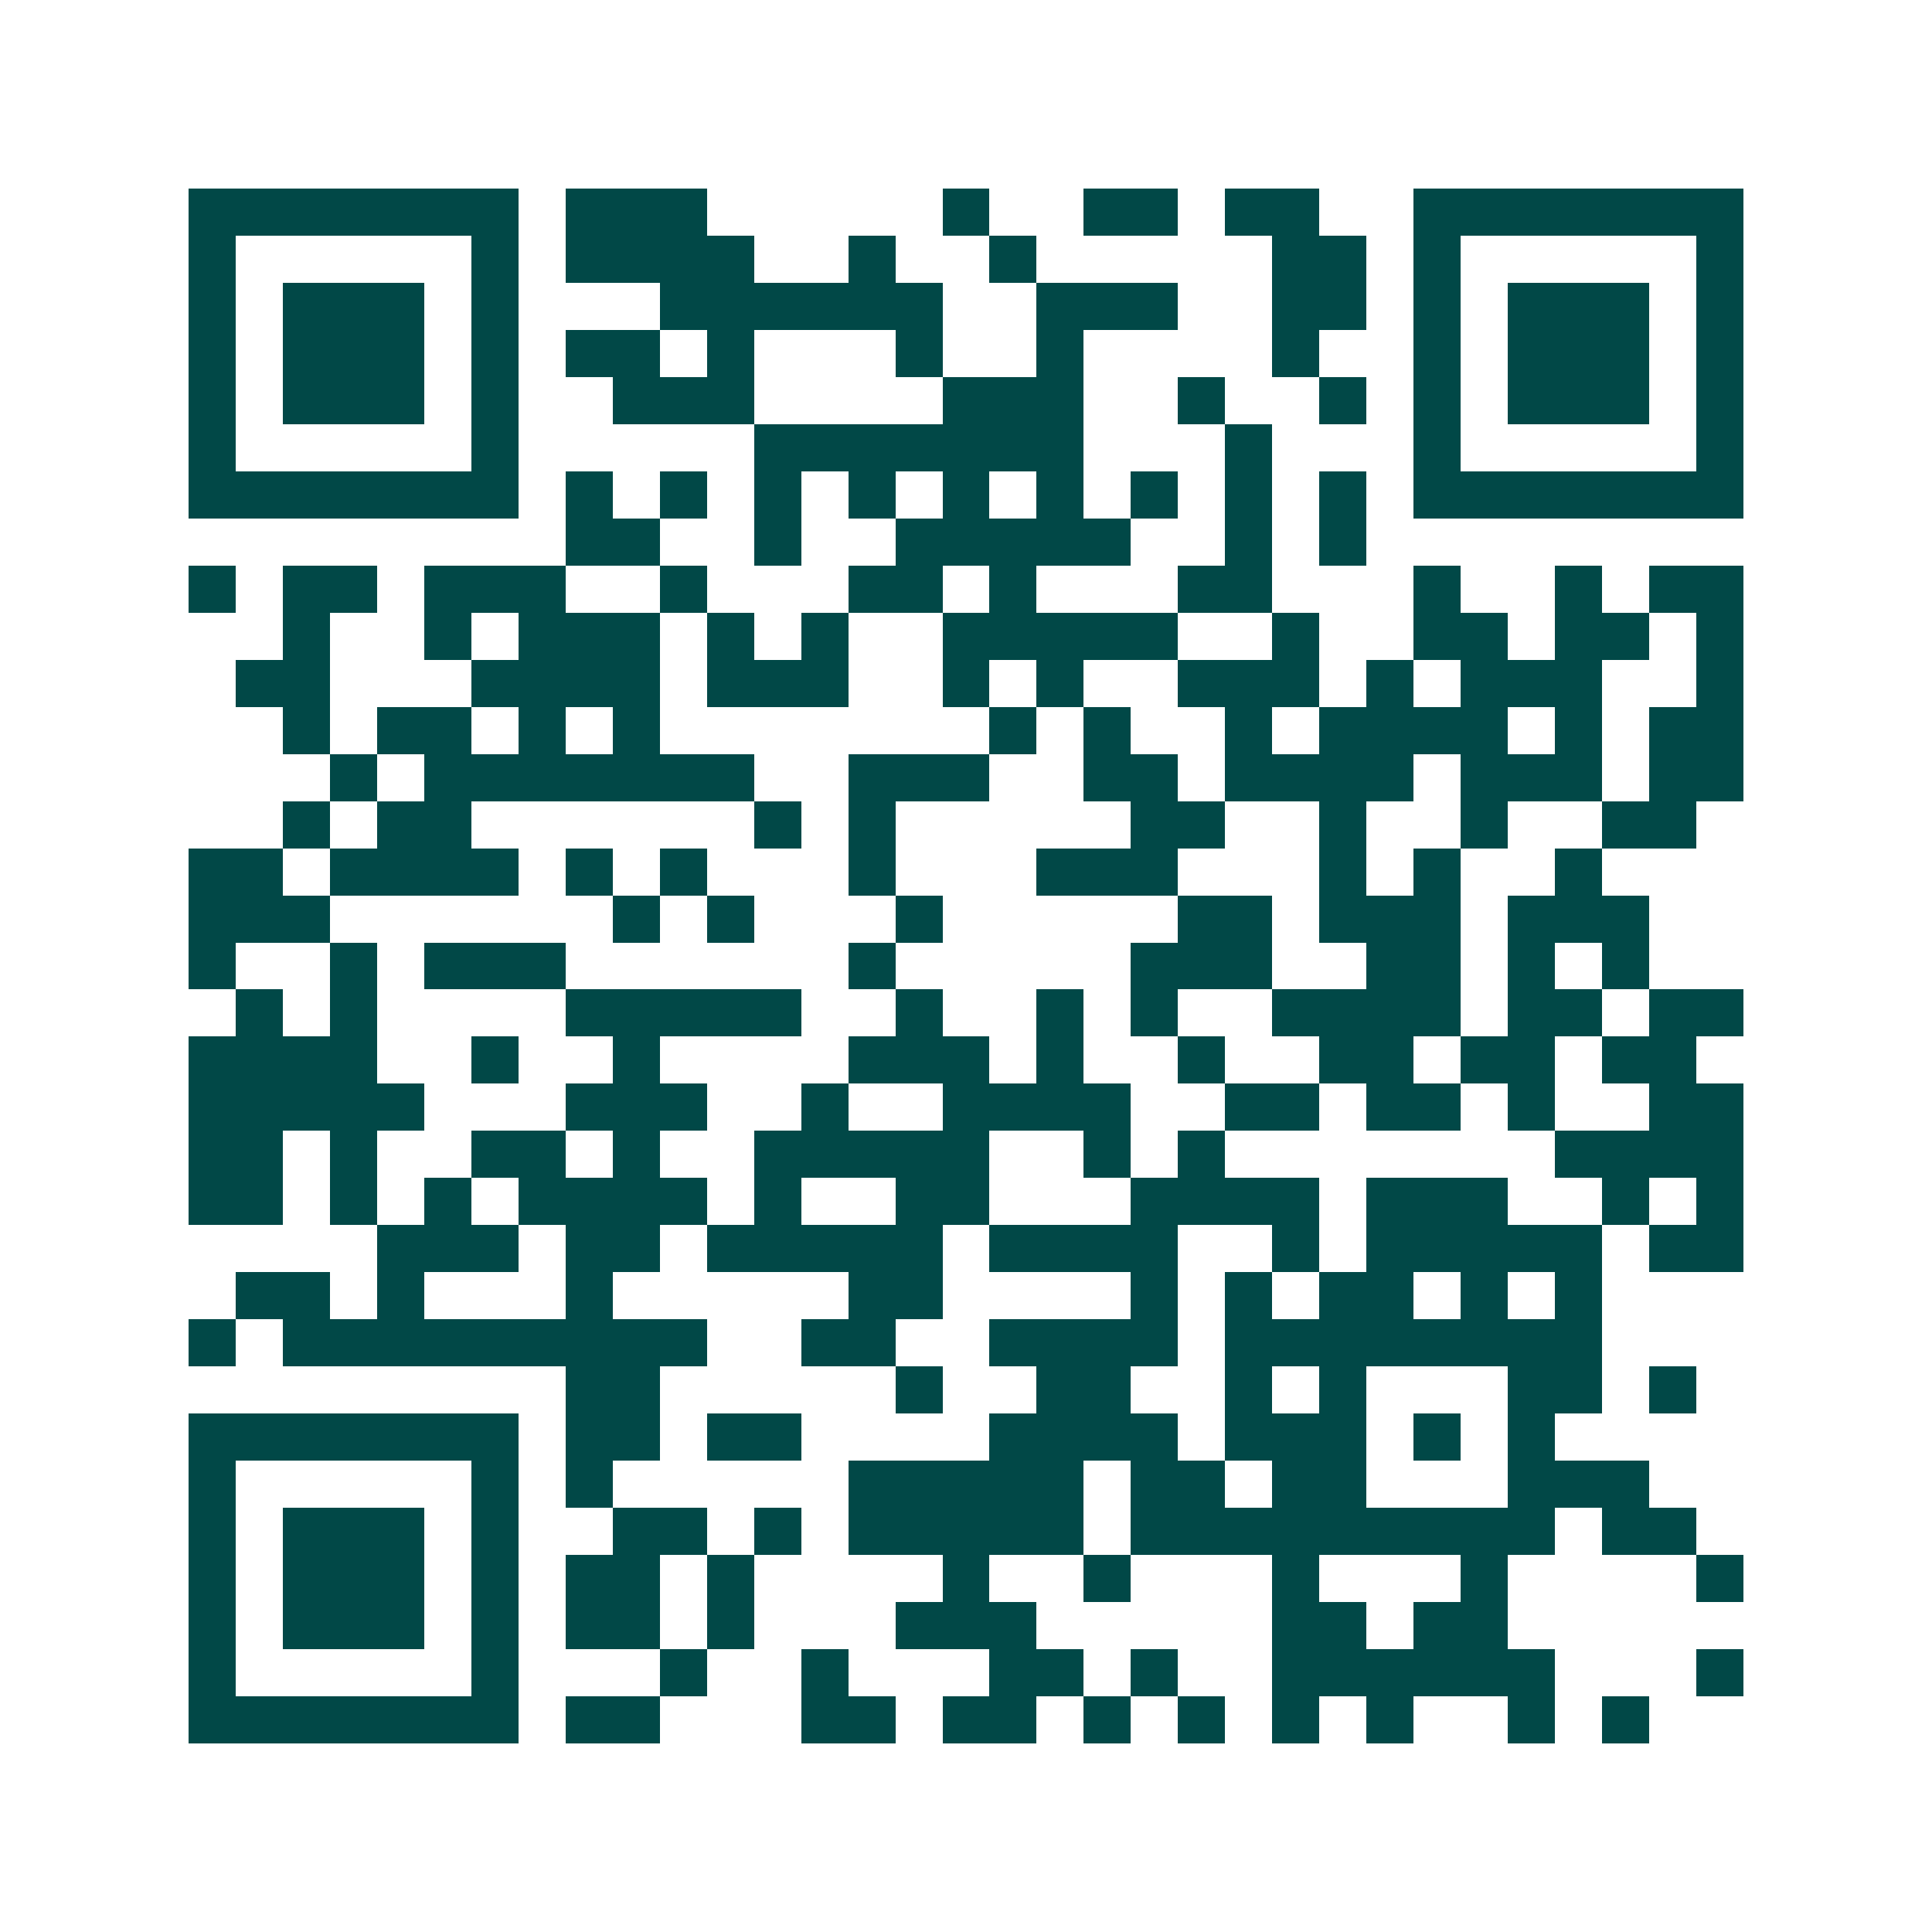 <svg xmlns="http://www.w3.org/2000/svg" width="200" height="200" viewBox="0 0 41 41" shape-rendering="crispEdges"><path fill="#ffffff" d="M0 0h41v41H0z"/><path stroke="#014847" d="M4 4.5h7m1 0h3m5 0h1m2 0h2m1 0h2m2 0h7M4 5.5h1m5 0h1m1 0h4m2 0h1m2 0h1m5 0h2m1 0h1m5 0h1M4 6.5h1m1 0h3m1 0h1m3 0h6m2 0h3m2 0h2m1 0h1m1 0h3m1 0h1M4 7.5h1m1 0h3m1 0h1m1 0h2m1 0h1m3 0h1m2 0h1m4 0h1m2 0h1m1 0h3m1 0h1M4 8.5h1m1 0h3m1 0h1m2 0h3m4 0h3m2 0h1m2 0h1m1 0h1m1 0h3m1 0h1M4 9.5h1m5 0h1m5 0h7m3 0h1m3 0h1m5 0h1M4 10.5h7m1 0h1m1 0h1m1 0h1m1 0h1m1 0h1m1 0h1m1 0h1m1 0h1m1 0h1m1 0h7M12 11.5h2m2 0h1m2 0h5m2 0h1m1 0h1M4 12.5h1m1 0h2m1 0h3m2 0h1m3 0h2m1 0h1m3 0h2m3 0h1m2 0h1m1 0h2M6 13.5h1m2 0h1m1 0h3m1 0h1m1 0h1m2 0h5m2 0h1m2 0h2m1 0h2m1 0h1M5 14.5h2m3 0h4m1 0h3m2 0h1m1 0h1m2 0h3m1 0h1m1 0h3m2 0h1M6 15.5h1m1 0h2m1 0h1m1 0h1m7 0h1m1 0h1m2 0h1m1 0h4m1 0h1m1 0h2M7 16.5h1m1 0h7m2 0h3m2 0h2m1 0h4m1 0h3m1 0h2M6 17.5h1m1 0h2m6 0h1m1 0h1m5 0h2m2 0h1m2 0h1m2 0h2M4 18.5h2m1 0h4m1 0h1m1 0h1m3 0h1m3 0h3m3 0h1m1 0h1m2 0h1M4 19.5h3m6 0h1m1 0h1m3 0h1m5 0h2m1 0h3m1 0h3M4 20.5h1m2 0h1m1 0h3m6 0h1m5 0h3m2 0h2m1 0h1m1 0h1M5 21.5h1m1 0h1m4 0h5m2 0h1m2 0h1m1 0h1m2 0h4m1 0h2m1 0h2M4 22.5h4m2 0h1m2 0h1m4 0h3m1 0h1m2 0h1m2 0h2m1 0h2m1 0h2M4 23.5h5m3 0h3m2 0h1m2 0h4m2 0h2m1 0h2m1 0h1m2 0h2M4 24.5h2m1 0h1m2 0h2m1 0h1m2 0h5m2 0h1m1 0h1m7 0h4M4 25.5h2m1 0h1m1 0h1m1 0h4m1 0h1m2 0h2m3 0h4m1 0h3m2 0h1m1 0h1M8 26.5h3m1 0h2m1 0h5m1 0h4m2 0h1m1 0h5m1 0h2M5 27.5h2m1 0h1m3 0h1m5 0h2m4 0h1m1 0h1m1 0h2m1 0h1m1 0h1M4 28.5h1m1 0h9m2 0h2m2 0h4m1 0h8M12 29.5h2m5 0h1m2 0h2m2 0h1m1 0h1m3 0h2m1 0h1M4 30.5h7m1 0h2m1 0h2m4 0h4m1 0h3m1 0h1m1 0h1M4 31.5h1m5 0h1m1 0h1m5 0h5m1 0h2m1 0h2m3 0h3M4 32.5h1m1 0h3m1 0h1m2 0h2m1 0h1m1 0h5m1 0h9m1 0h2M4 33.5h1m1 0h3m1 0h1m1 0h2m1 0h1m4 0h1m2 0h1m3 0h1m3 0h1m4 0h1M4 34.5h1m1 0h3m1 0h1m1 0h2m1 0h1m3 0h3m5 0h2m1 0h2M4 35.5h1m5 0h1m3 0h1m2 0h1m3 0h2m1 0h1m2 0h6m3 0h1M4 36.5h7m1 0h2m3 0h2m1 0h2m1 0h1m1 0h1m1 0h1m1 0h1m2 0h1m1 0h1"/></svg>
